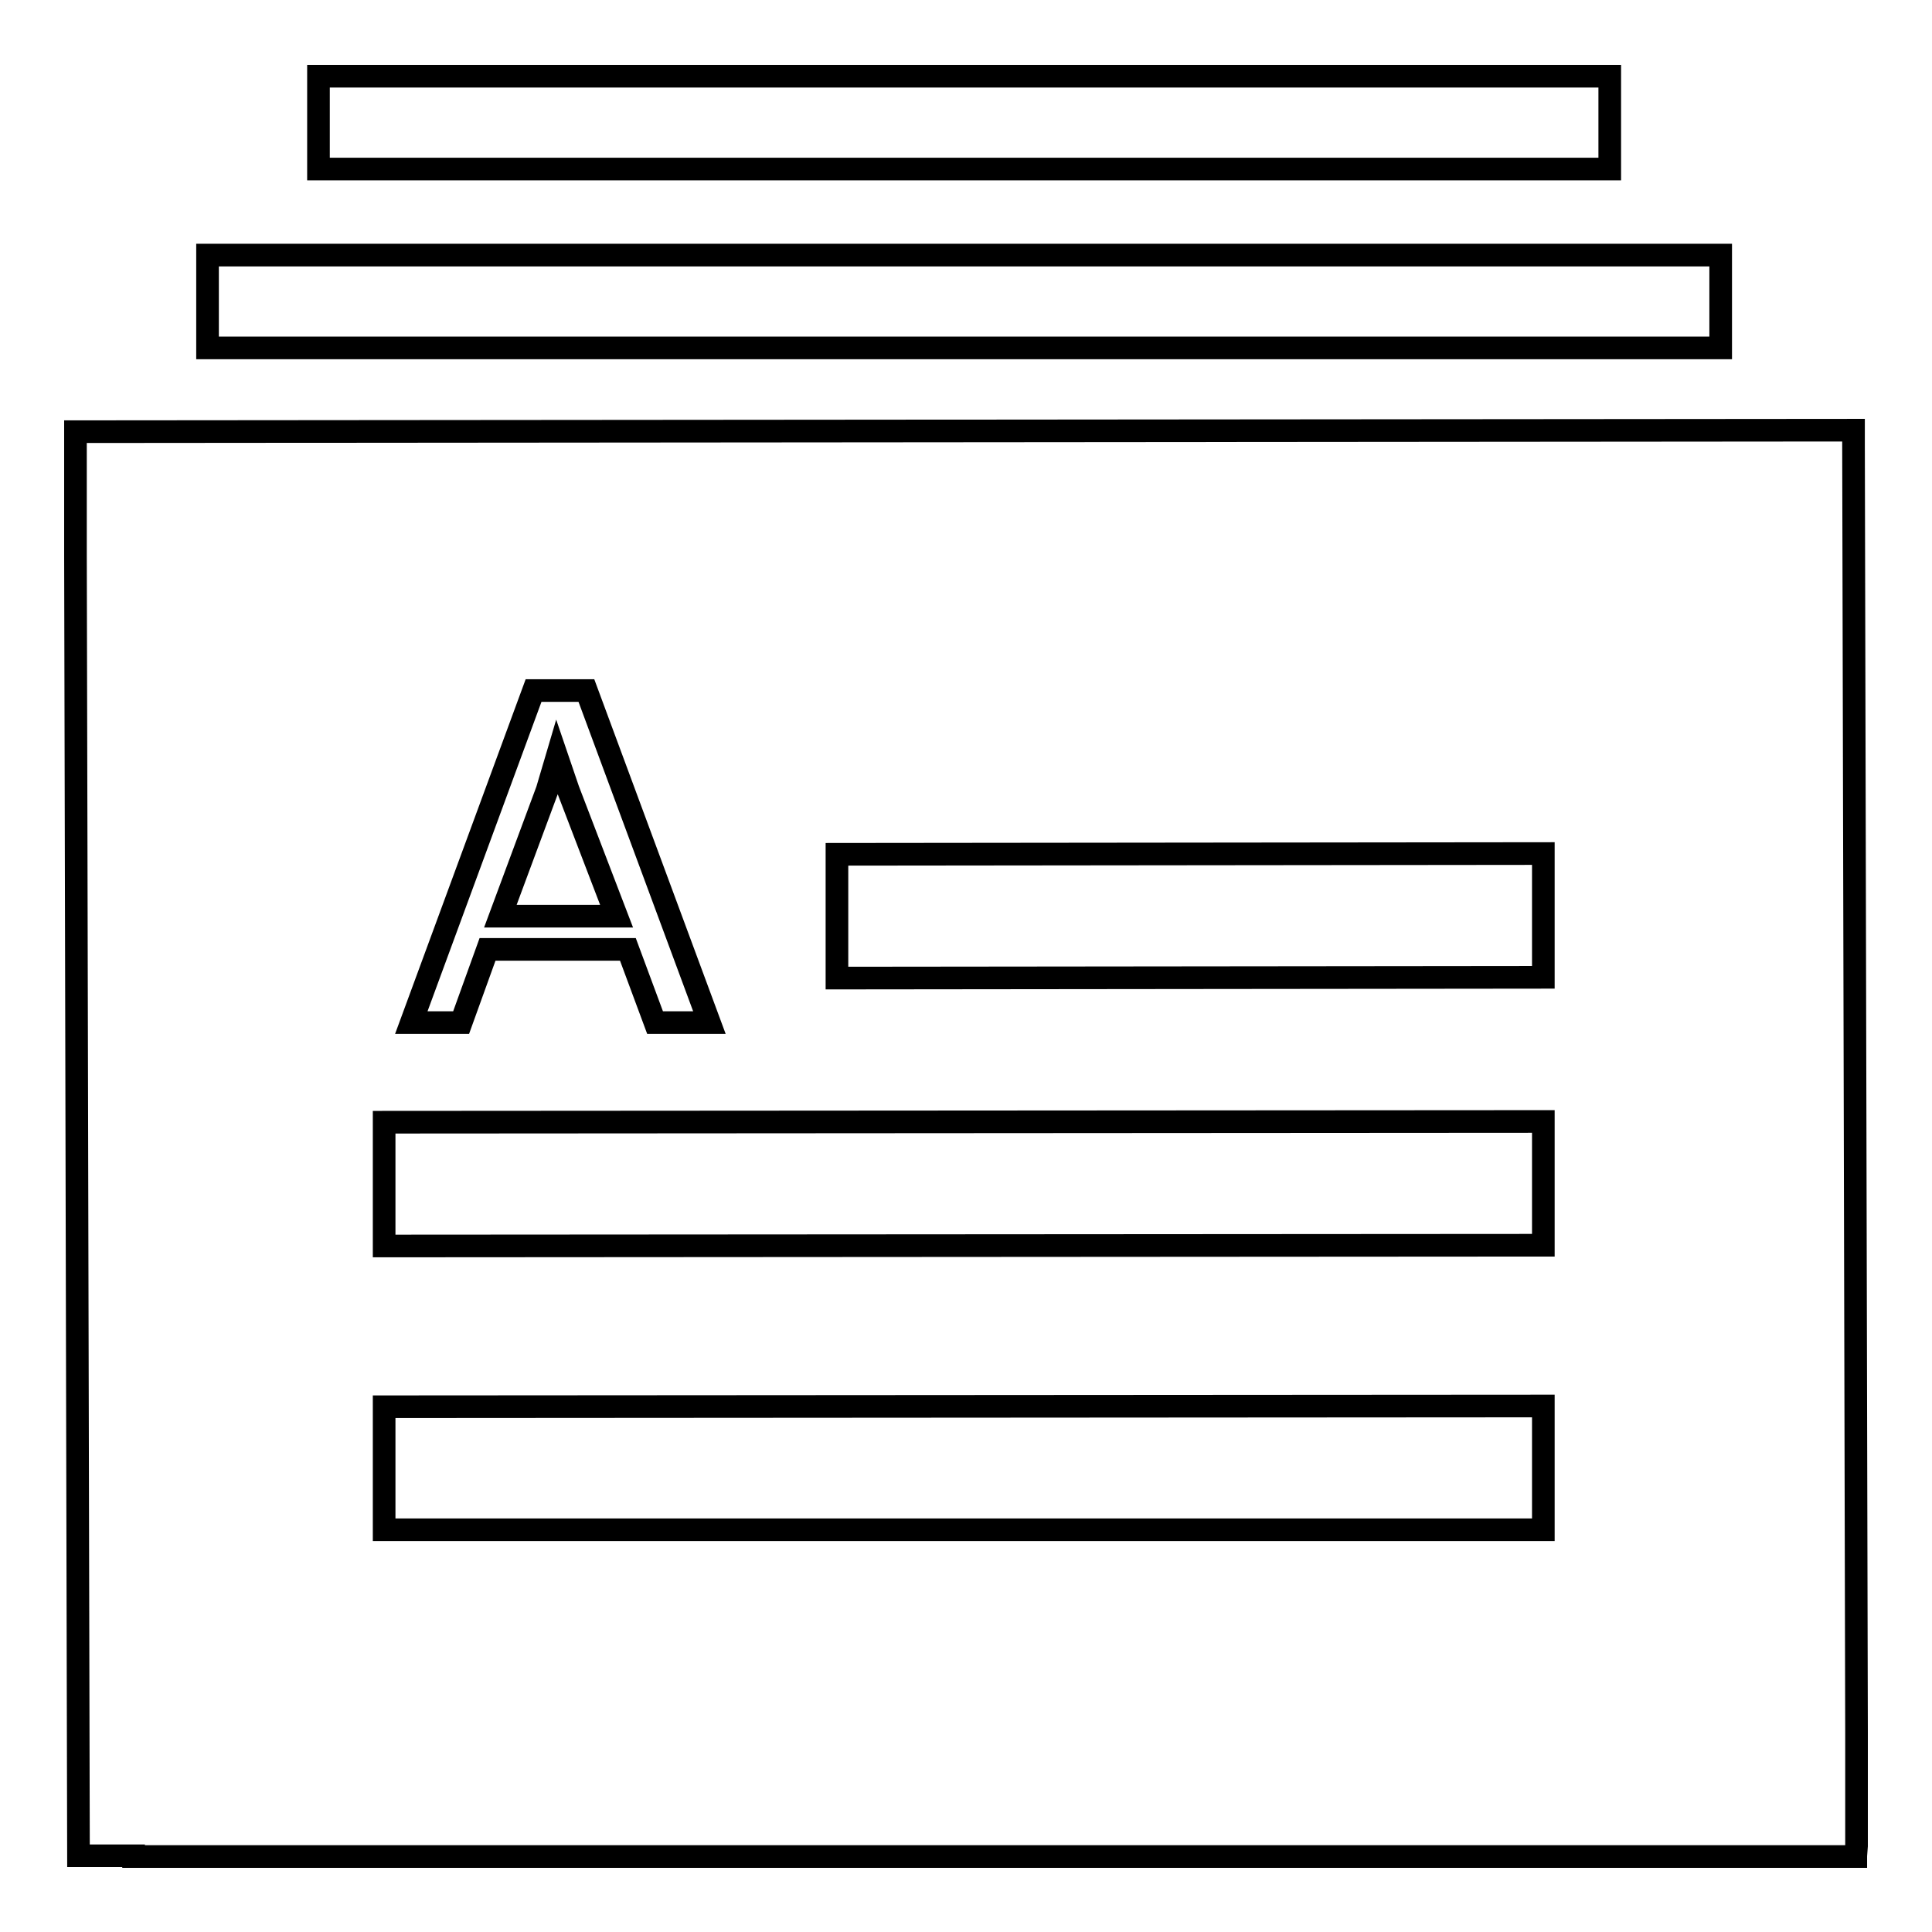 <?xml version="1.0" encoding="utf-8"?>
<!-- Svg Vector Icons : http://www.onlinewebfonts.com/icon -->
<!DOCTYPE svg PUBLIC "-//W3C//DTD SVG 1.1//EN" "http://www.w3.org/Graphics/SVG/1.1/DTD/svg11.dtd">
<svg version="1.1" xmlns="http://www.w3.org/2000/svg" xmlns:xlink="http://www.w3.org/1999/xlink" x="0px" y="0px" viewBox="0 0 256 256" enable-background="new 0 0 256 256" xml:space="preserve">
<g><g><path stroke-width="3" fill-opacity="0" stroke="#000000"  d="M75.3,104.7l-1.5-4.4l-1.3,4.4l-6.2,16.7h15.4L75.3,104.7z"/><path stroke-width="3" fill-opacity="0" stroke="#000000"  d="M246,244.6v-15.1h0l-0.4-170.7v-1.8L10,57.2v16.4h0l0.4,172.3l7.3,0v0.1l228.2,0v-0.1l0,0L246,244.6z M70.7,91.5h7l16.3,44h-7.2l-3.6-9.7H64.6l-3.5,9.7h-6.6L70.7,91.5z M50.9,202.7v-16.3l153.6-0.1v16.4L50.9,202.7z M50.9,165.1v-16.4l153.6-0.1v16.4L50.9,165.1z M110.9,129.6v-16.4l93.6-0.1v16.4L110.9,129.6z"/><path stroke-width="3" fill-opacity="0" stroke="#000000"  d="M27.5,33.8h200.5v12.3H27.5V33.8z"/><path stroke-width="3" fill-opacity="0" stroke="#000000"  d="M42.2,10.1h171.1v12.3H42.2V10.1L42.2,10.1z"/></g></g>
</svg>
